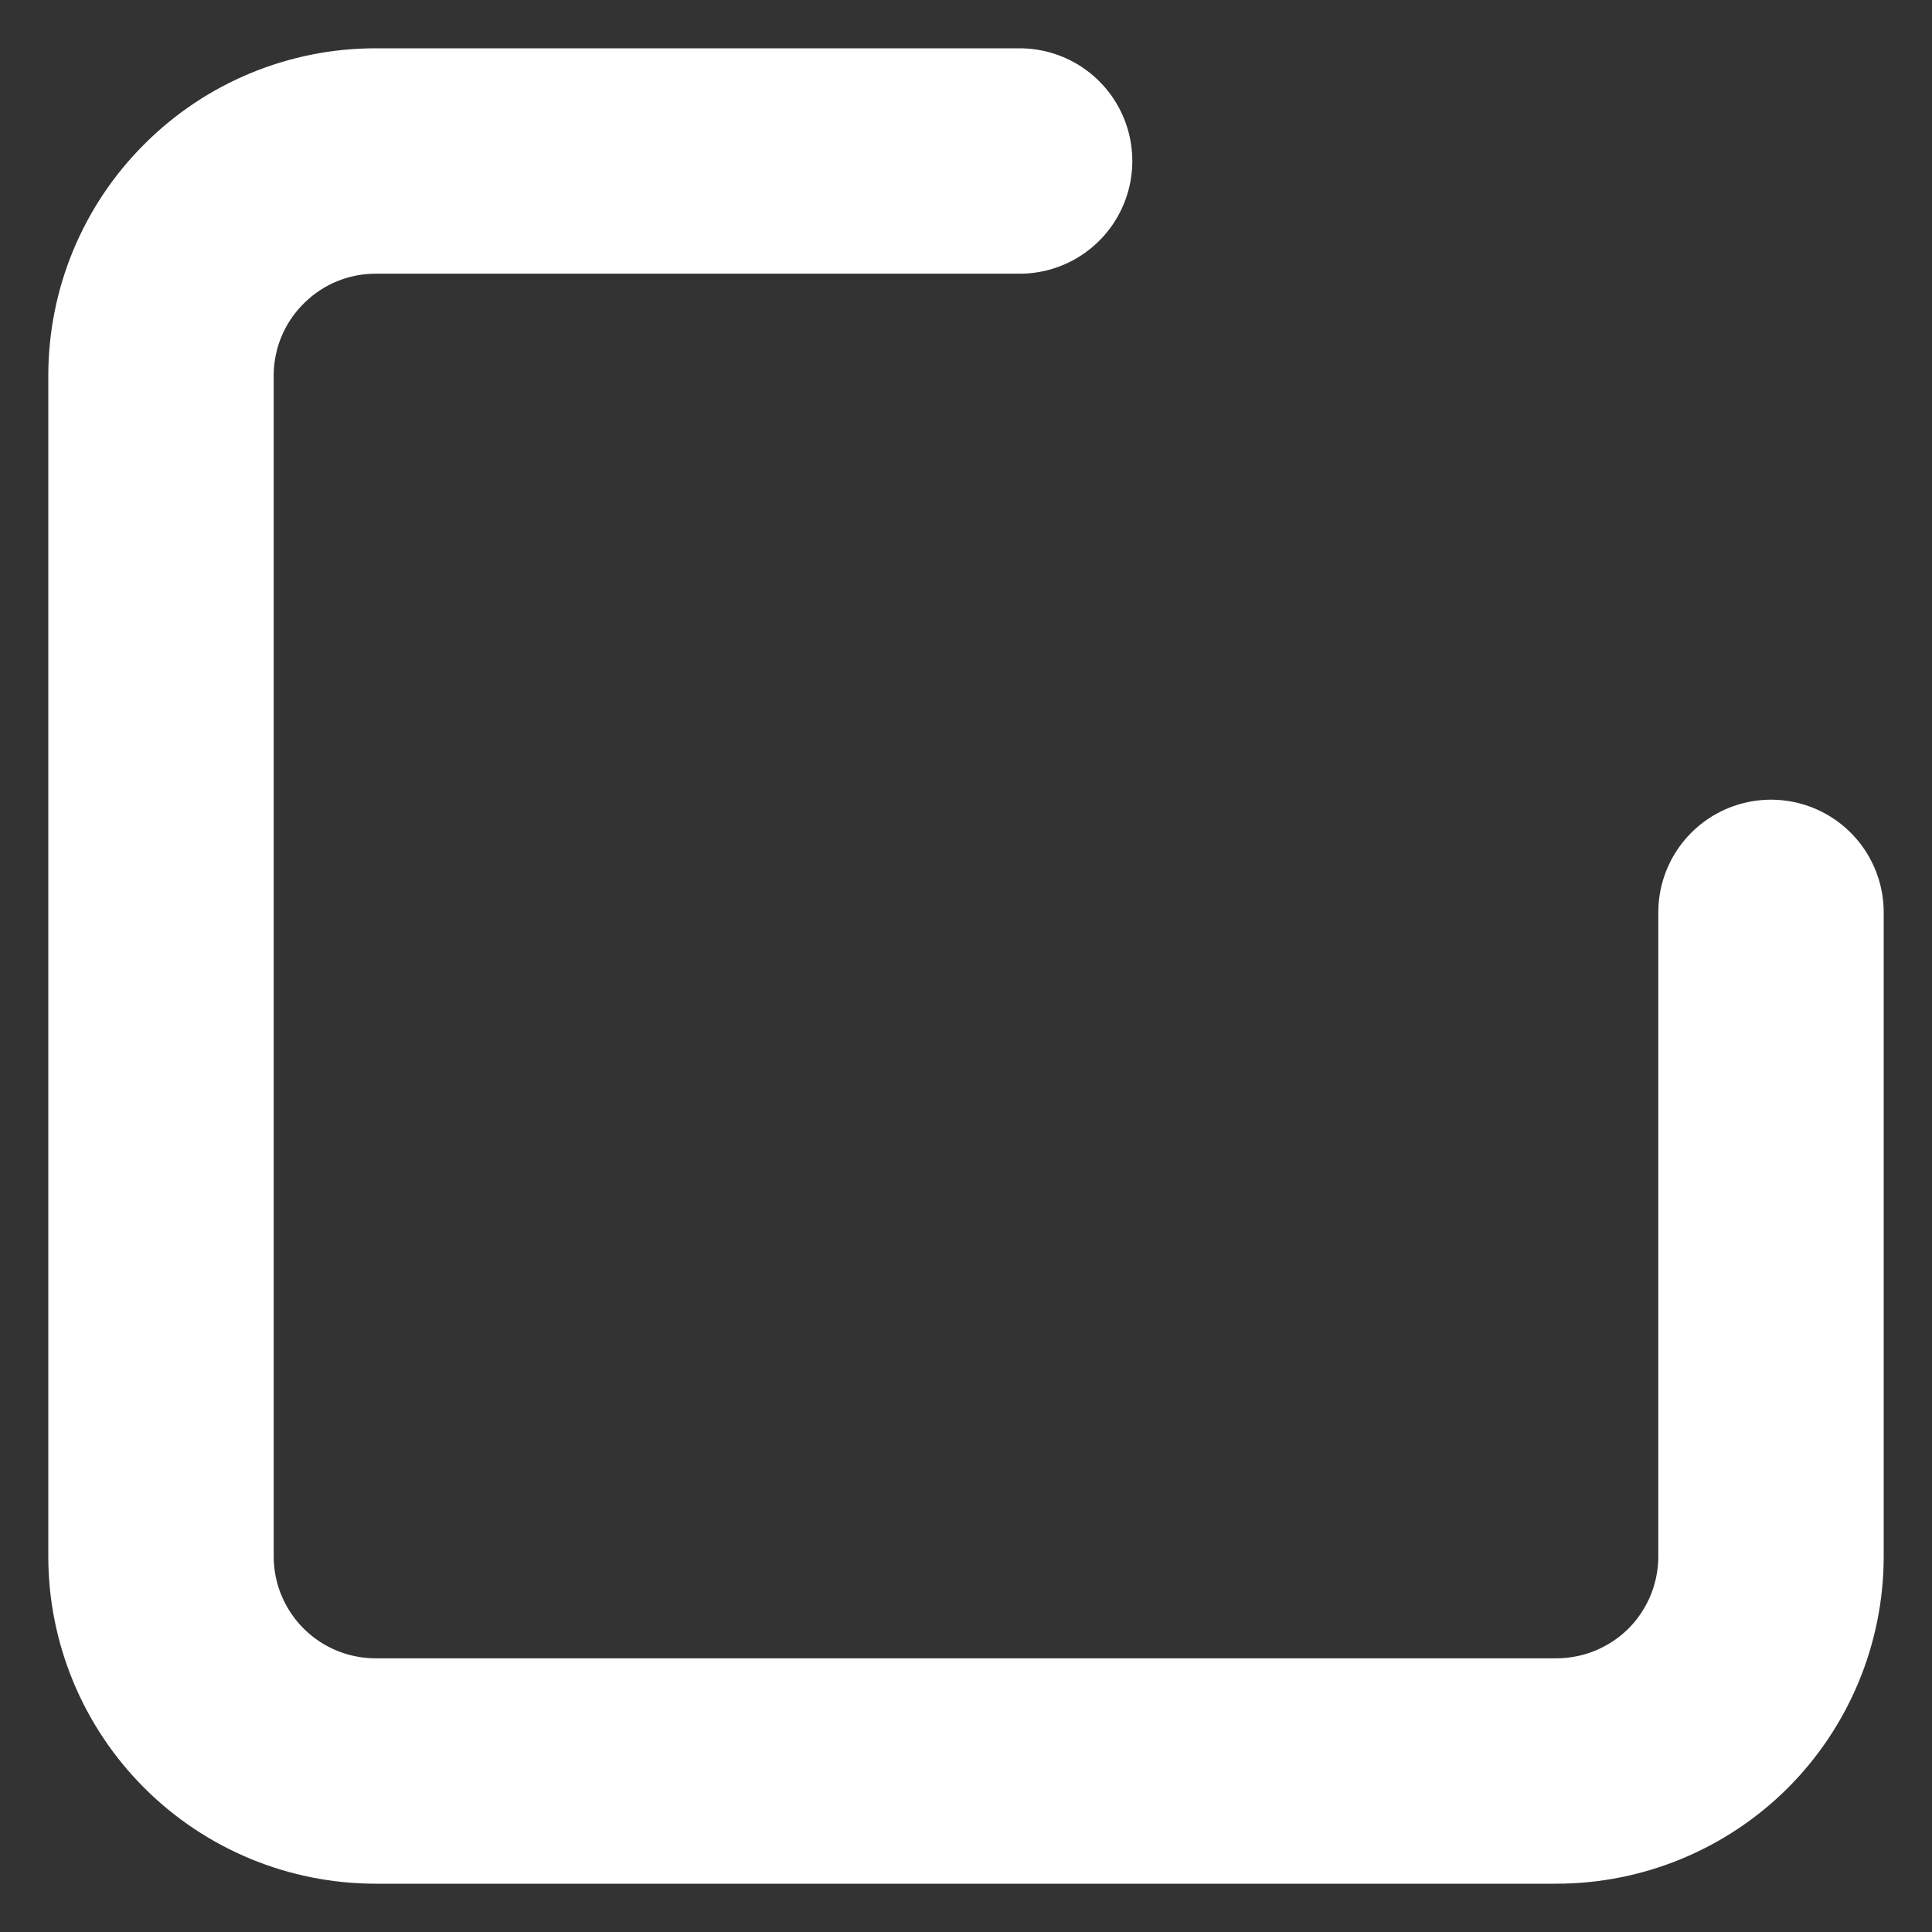 <?xml version="1.0" encoding="utf-8"?>
<svg xmlns="http://www.w3.org/2000/svg" fill="none" height="100%" overflow="visible" preserveAspectRatio="none" style="display: block;" viewBox="0 0 12 12" width="100%">
<rect x="0" y="0" width="12" height="12" fill="#333333" stroke="none"/>
<path d="M11 5.667V9.667C11 10.02 10.86 10.359 10.61 10.61C10.359 10.86 10.02 11 9.667 11H2.333C1.98 11 1.641 10.86 1.391 10.61C1.14 10.359 1 10.02 1 9.667V2.333C1 1.98 1.14 1.641 1.391 1.391C1.641 1.14 1.98 1 2.333 1H6.333" id="Vector" stroke="white" stroke-linecap="round" stroke-width="1.4"/>
</svg>